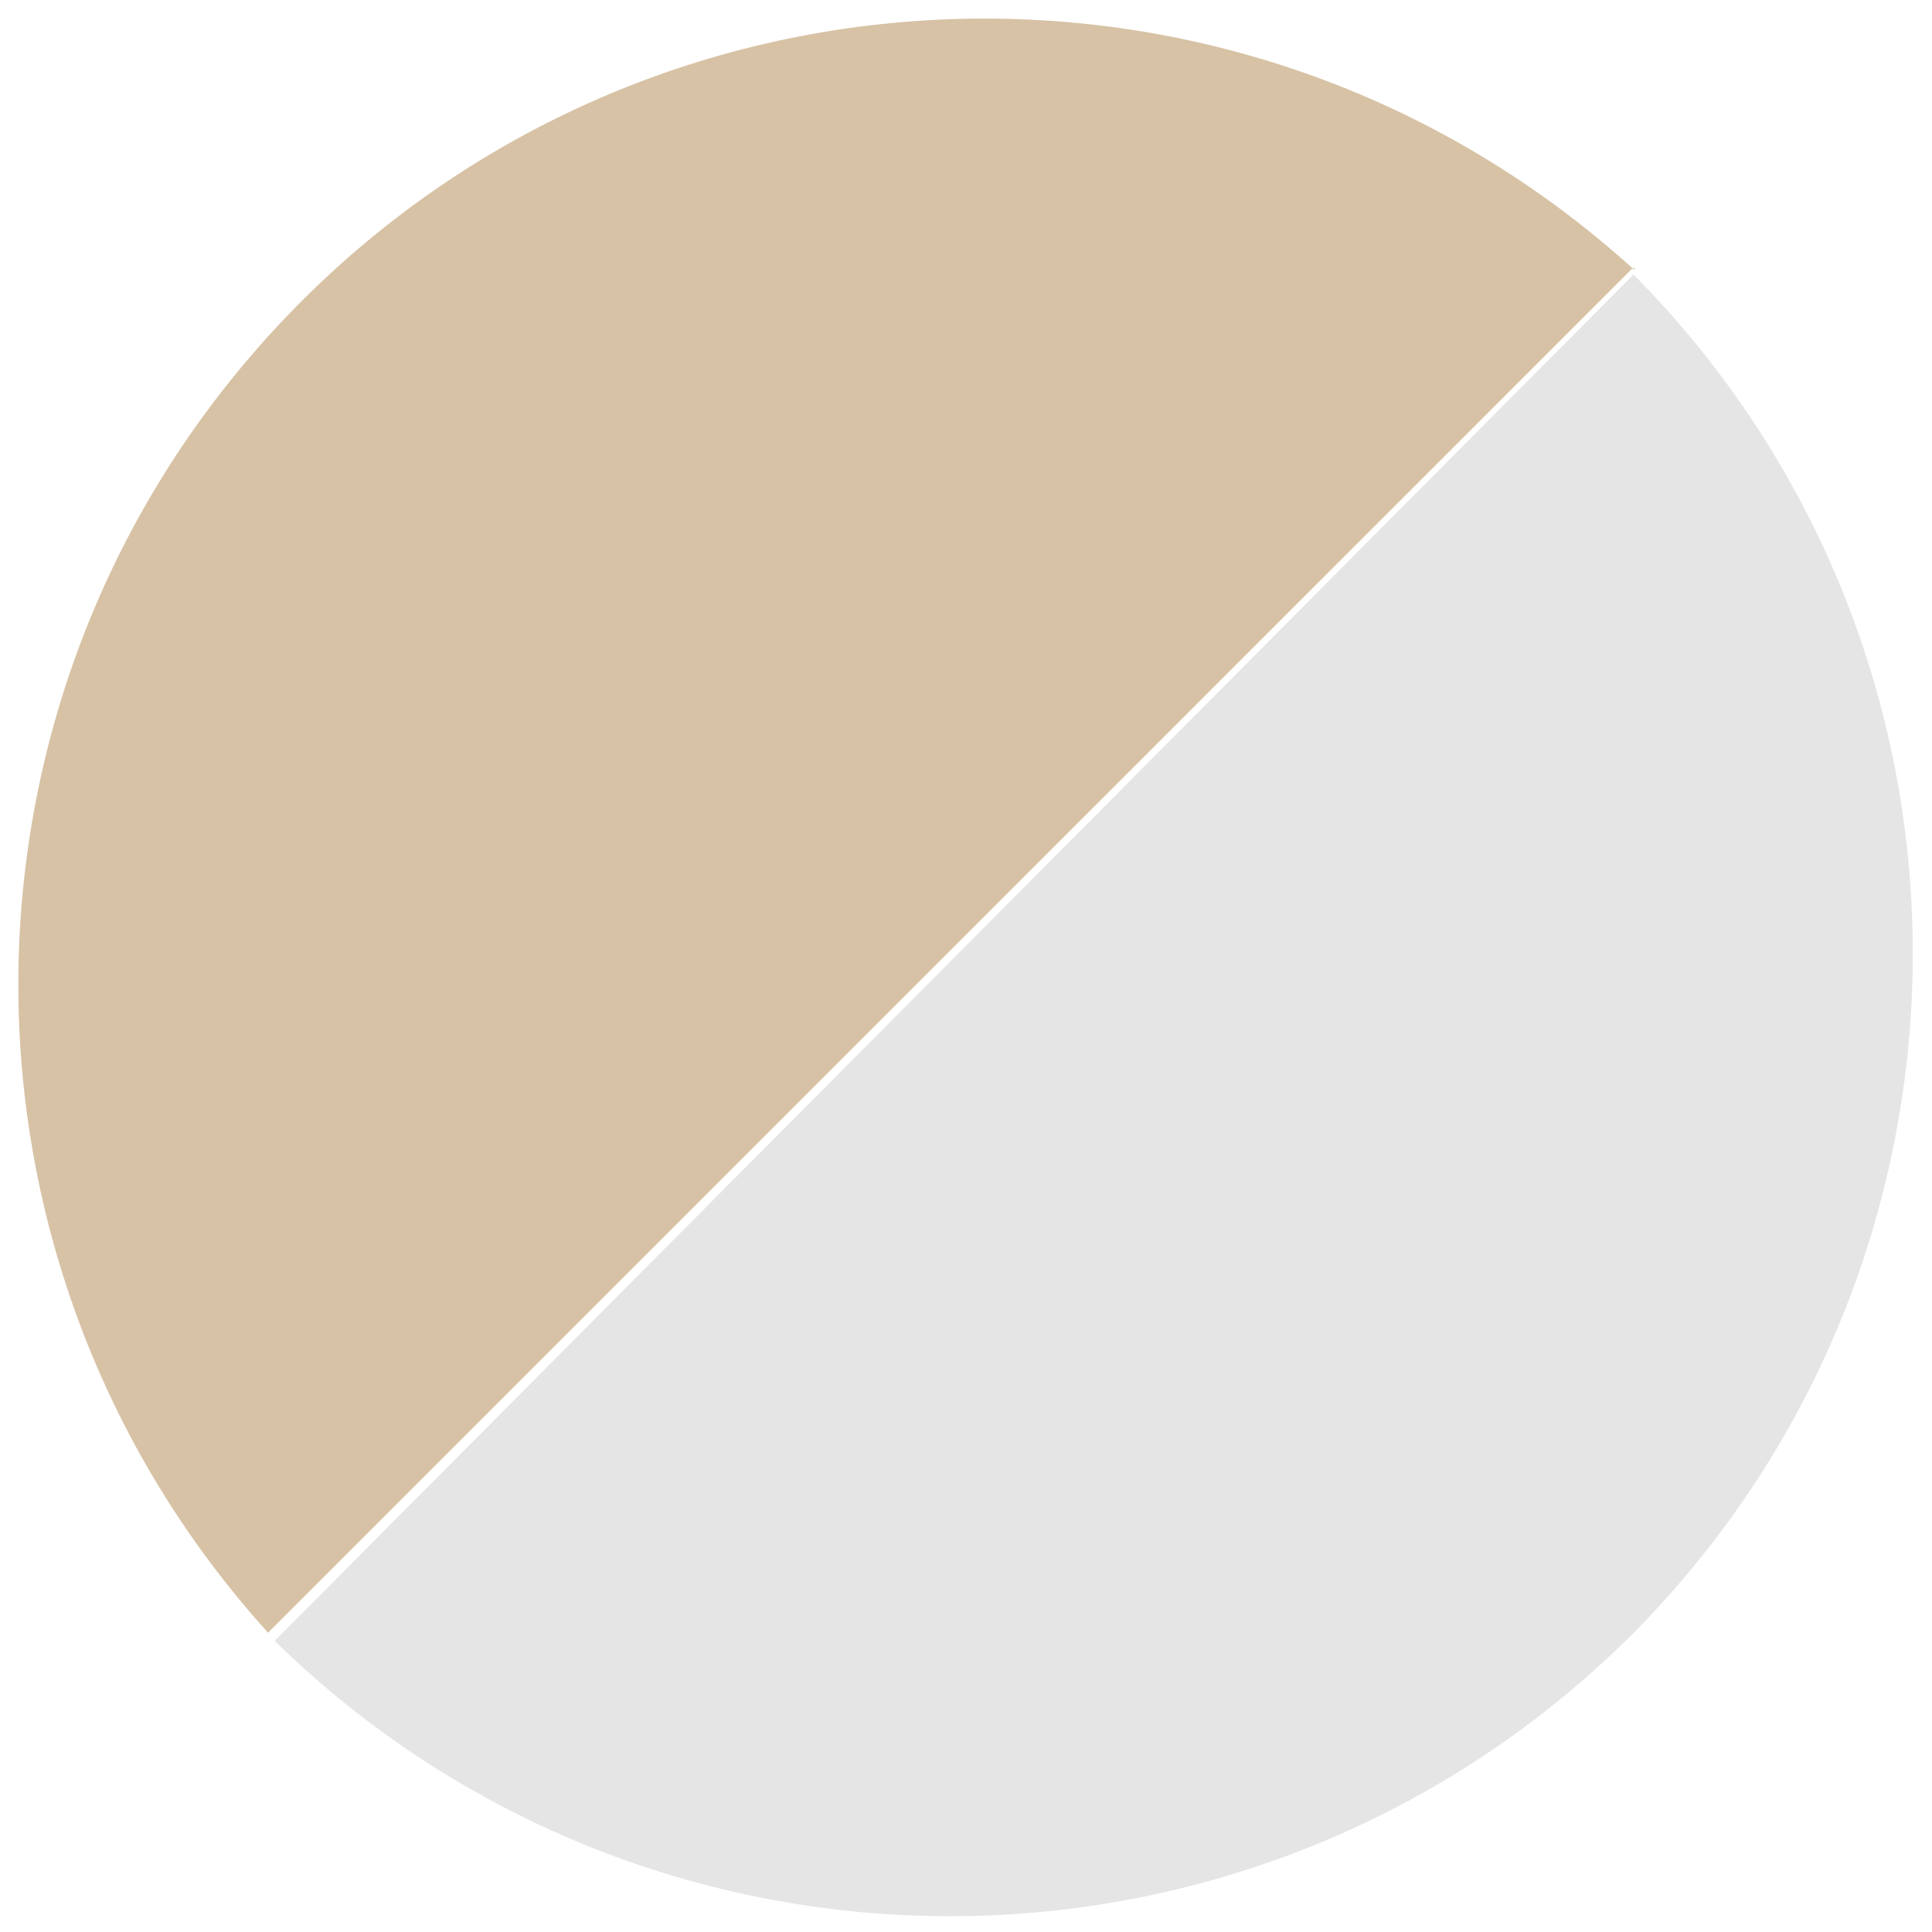 <?xml version="1.0" encoding="utf-8"?>
<!-- Generator: Adobe Illustrator 16.0.3, SVG Export Plug-In . SVG Version: 6.00 Build 0)  -->
<!DOCTYPE svg PUBLIC "-//W3C//DTD SVG 1.1//EN" "http://www.w3.org/Graphics/SVG/1.1/DTD/svg11.dtd">
<svg version="1.1" id="Layer_1" xmlns="http://www.w3.org/2000/svg" xmlns:xlink="http://www.w3.org/1999/xlink" x="0px" y="0px"
	 width="12px" height="12px" viewBox="0 0 12 12" enable-background="new 0 0 12 12" xml:space="preserve">
<g>
	<g id="Layer_2">
		<g id="design_fullHD">
			<path id="svg_2" fill="#D7C2A5" d="M10.146,1.672C7.691-0.555,3.896-0.37,1.67,2.084c-2.073,2.285-2.075,5.77-0.005,8.057l0,0
				l8.479-8.479C10.146,1.662,10.166,1.682,10.146,1.672z"/>
			<path id="svg_3" fill="#E5E5E5" d="M10.146,10.143c2.313-2.338,2.313-6.103,0-8.438l-8.44,8.487
				C4.057,12.491,7.82,12.469,10.146,10.143z"/>
		</g>
	</g>
</g>
</svg>
